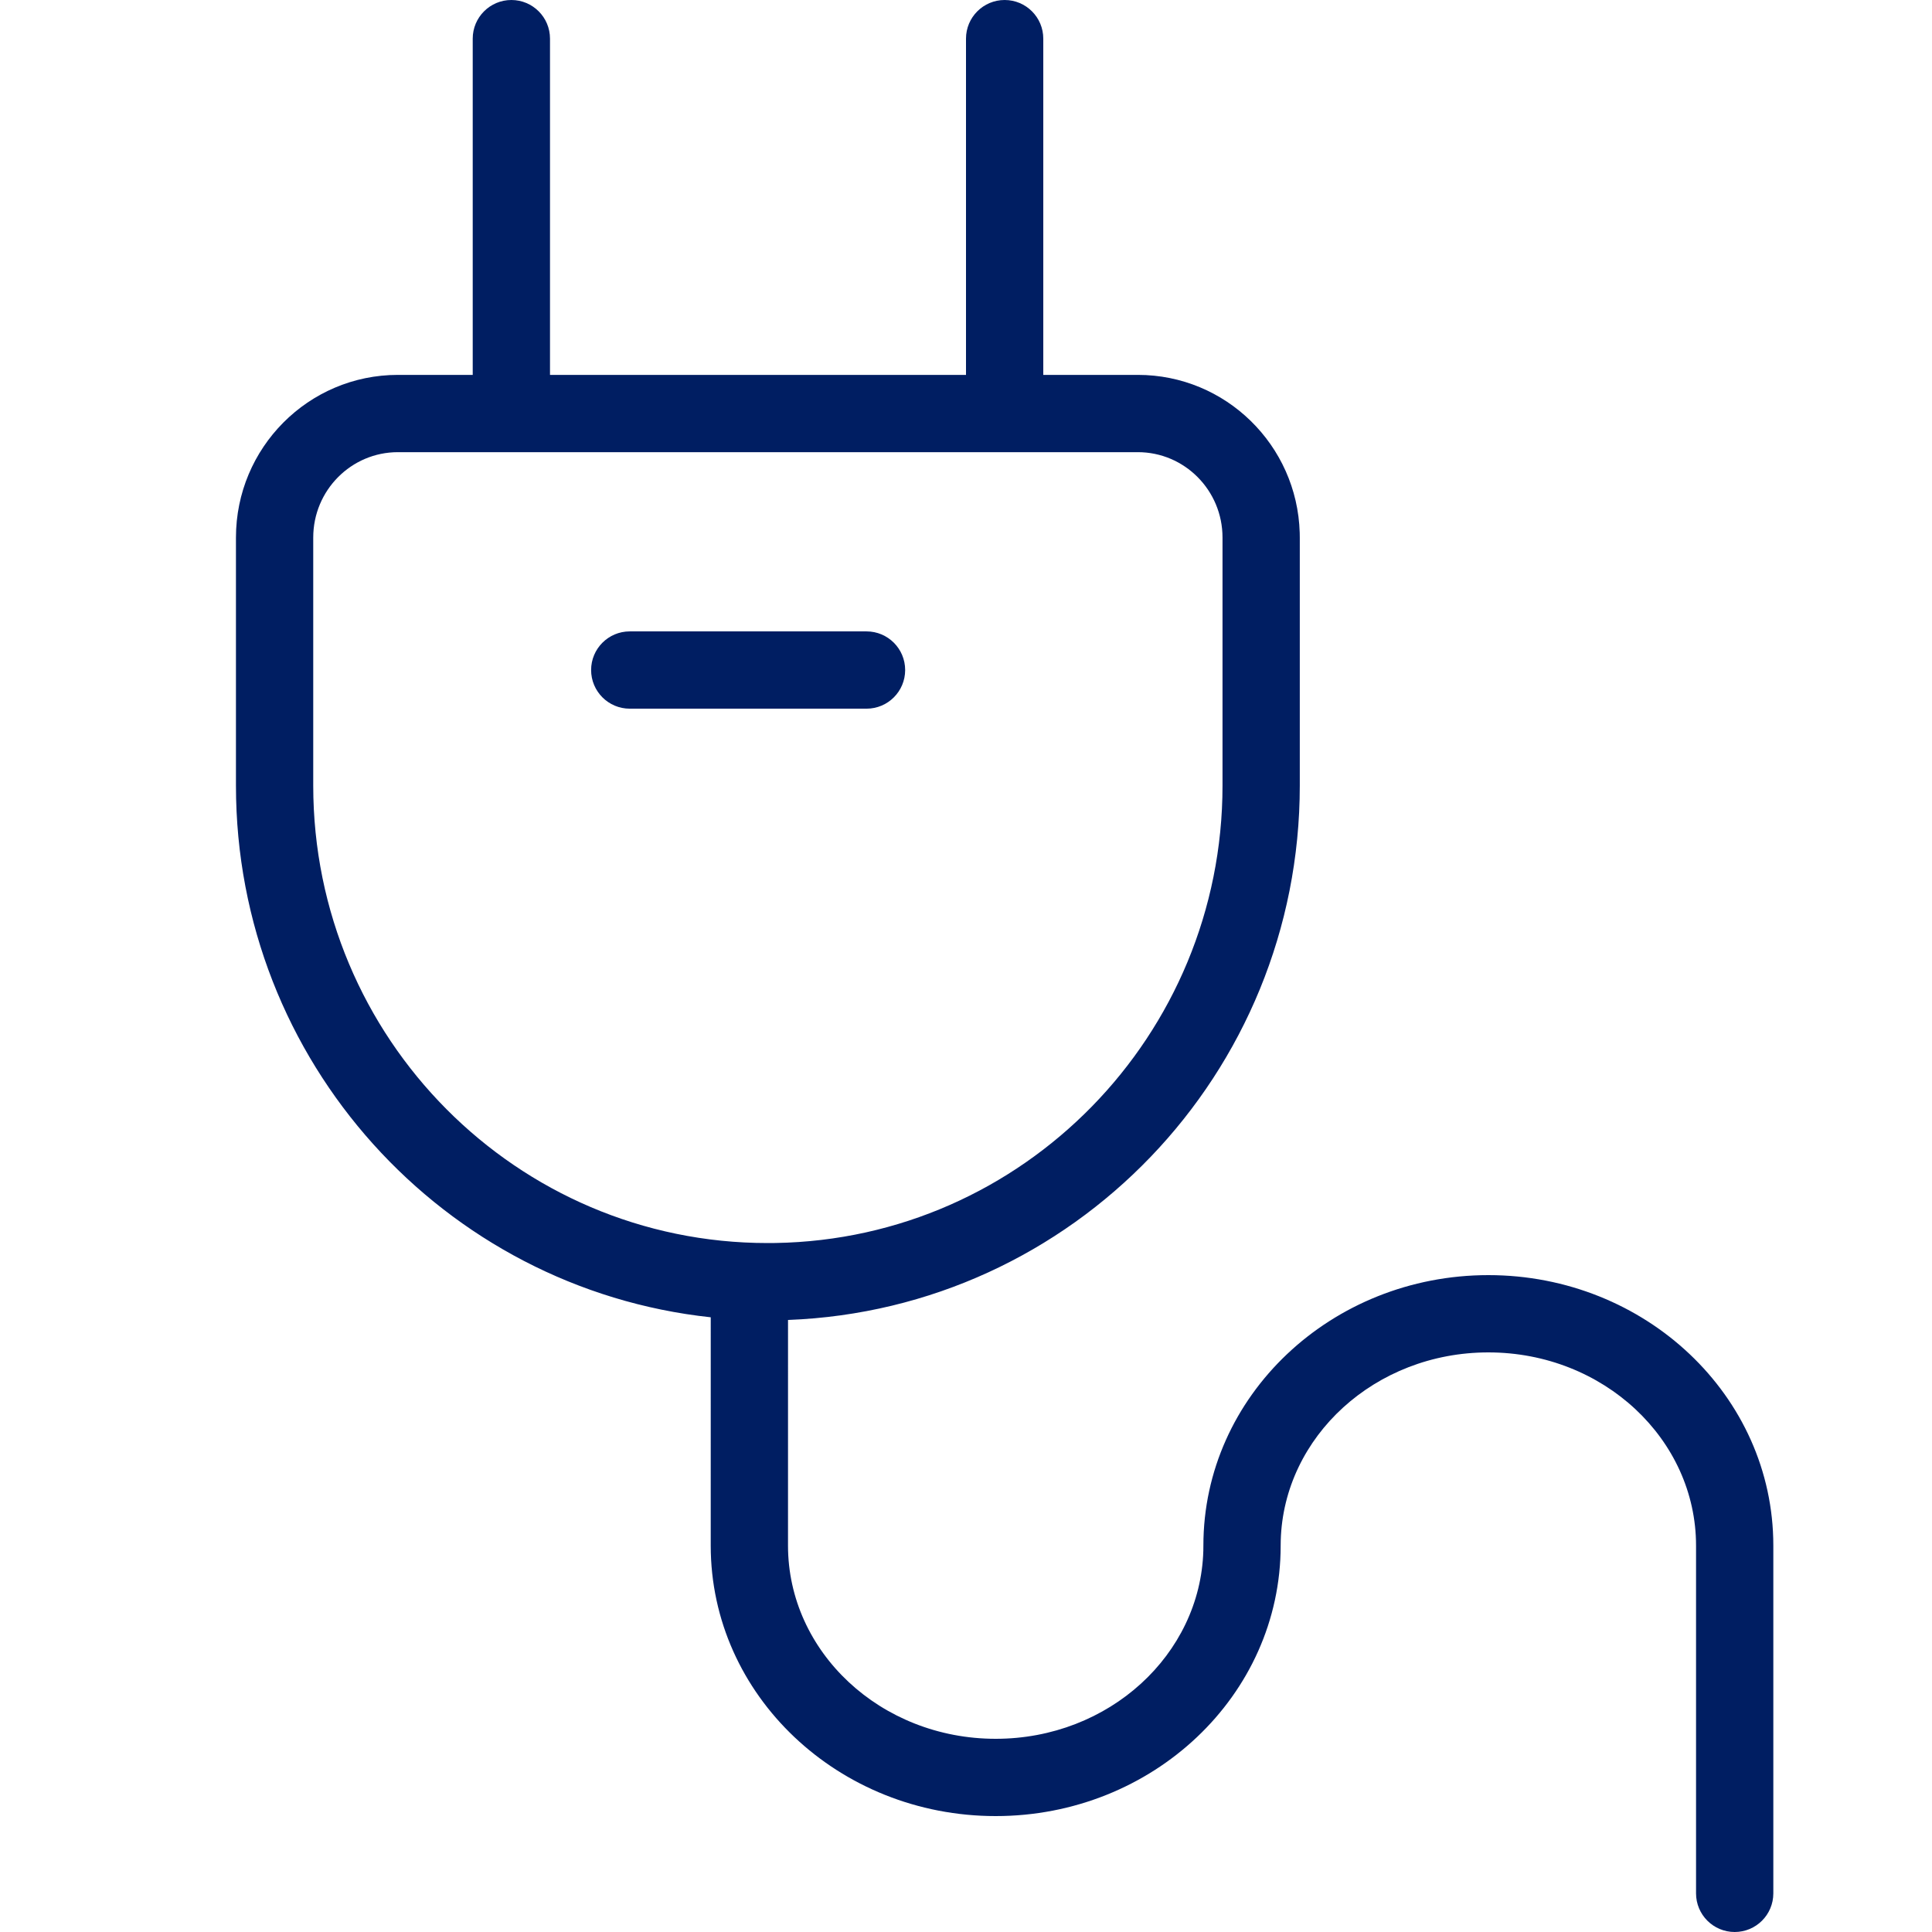 <?xml version="1.0" encoding="UTF-8"?>
<svg xmlns="http://www.w3.org/2000/svg" xmlns:xlink="http://www.w3.org/1999/xlink" width="100px" height="100px" viewBox="0 0 100 100" version="1.1">
  <title>Media/Icon-Image/Power-Clear</title>
  <g id="Media/Icon-Image/Power-Clear" stroke="none" stroke-width="1" fill="none" fill-rule="evenodd">
    <g id="streamlinehq-charger-computers-devices-electronics-24" transform="translate(12.213, 0)" fill="#001E62" fill-rule="nonzero">
      <path d="M39.787,0 C40.892,0 41.787,0.895 41.787,2 L41.787,19.404 L46.681,19.404 C51.229,19.404 54.927,23.04 55.06,27.571 L55.064,27.824 L55.064,40.663 C55.064,55.573 43.325,67.76 28.575,68.321 L28.574,80 C28.574,85.495 33.361,90 39.324,90 C45.19,90 49.917,85.641 50.071,80.269 L50.074,80 C50.074,72.24 56.704,66 64.824,66 C72.944,66 79.574,72.24 79.574,80 L79.574,98 C79.574,99.105 78.679,100 77.574,100 C76.47,100 75.574,99.105 75.574,98 L75.574,80 C75.574,74.505 70.788,70 64.824,70 C58.959,70 54.232,74.359 54.078,79.731 L54.074,80 C54.074,87.76 47.444,94 39.324,94 C31.204,94 24.574,87.76 24.574,80 L24.575,68.183 C10.758,66.699 0,54.942 0,40.663 L0,27.824 C0,23.176 3.751,19.404 8.383,19.404 L12.255,19.404 L12.255,2 C12.255,0.895 13.151,0 14.255,0 C15.36,0 16.255,0.895 16.255,2 L16.255,19.404 L37.787,19.404 L37.787,2 C37.787,0.895 38.683,0 39.787,0 Z M46.681,23.404 L8.383,23.404 C5.965,23.404 4,25.38 4,27.824 L4,40.663 C4,53.742 14.538,64.34 27.516,64.34 L27.922,64.337 C40.75,64.128 51.064,53.596 51.064,40.663 L51.064,27.824 C51.064,25.38 49.099,23.404 46.681,23.404 Z M32.638,32.681 C33.743,32.681 34.638,33.576 34.638,34.681 C34.638,35.785 33.743,36.681 32.638,36.681 L20.383,36.681 C19.278,36.681 18.383,35.785 18.383,34.681 C18.383,33.576 19.278,32.681 20.383,32.681 L32.638,32.681 Z" id="Combined-Shape"></path>
    </g>
  </g>
</svg>
